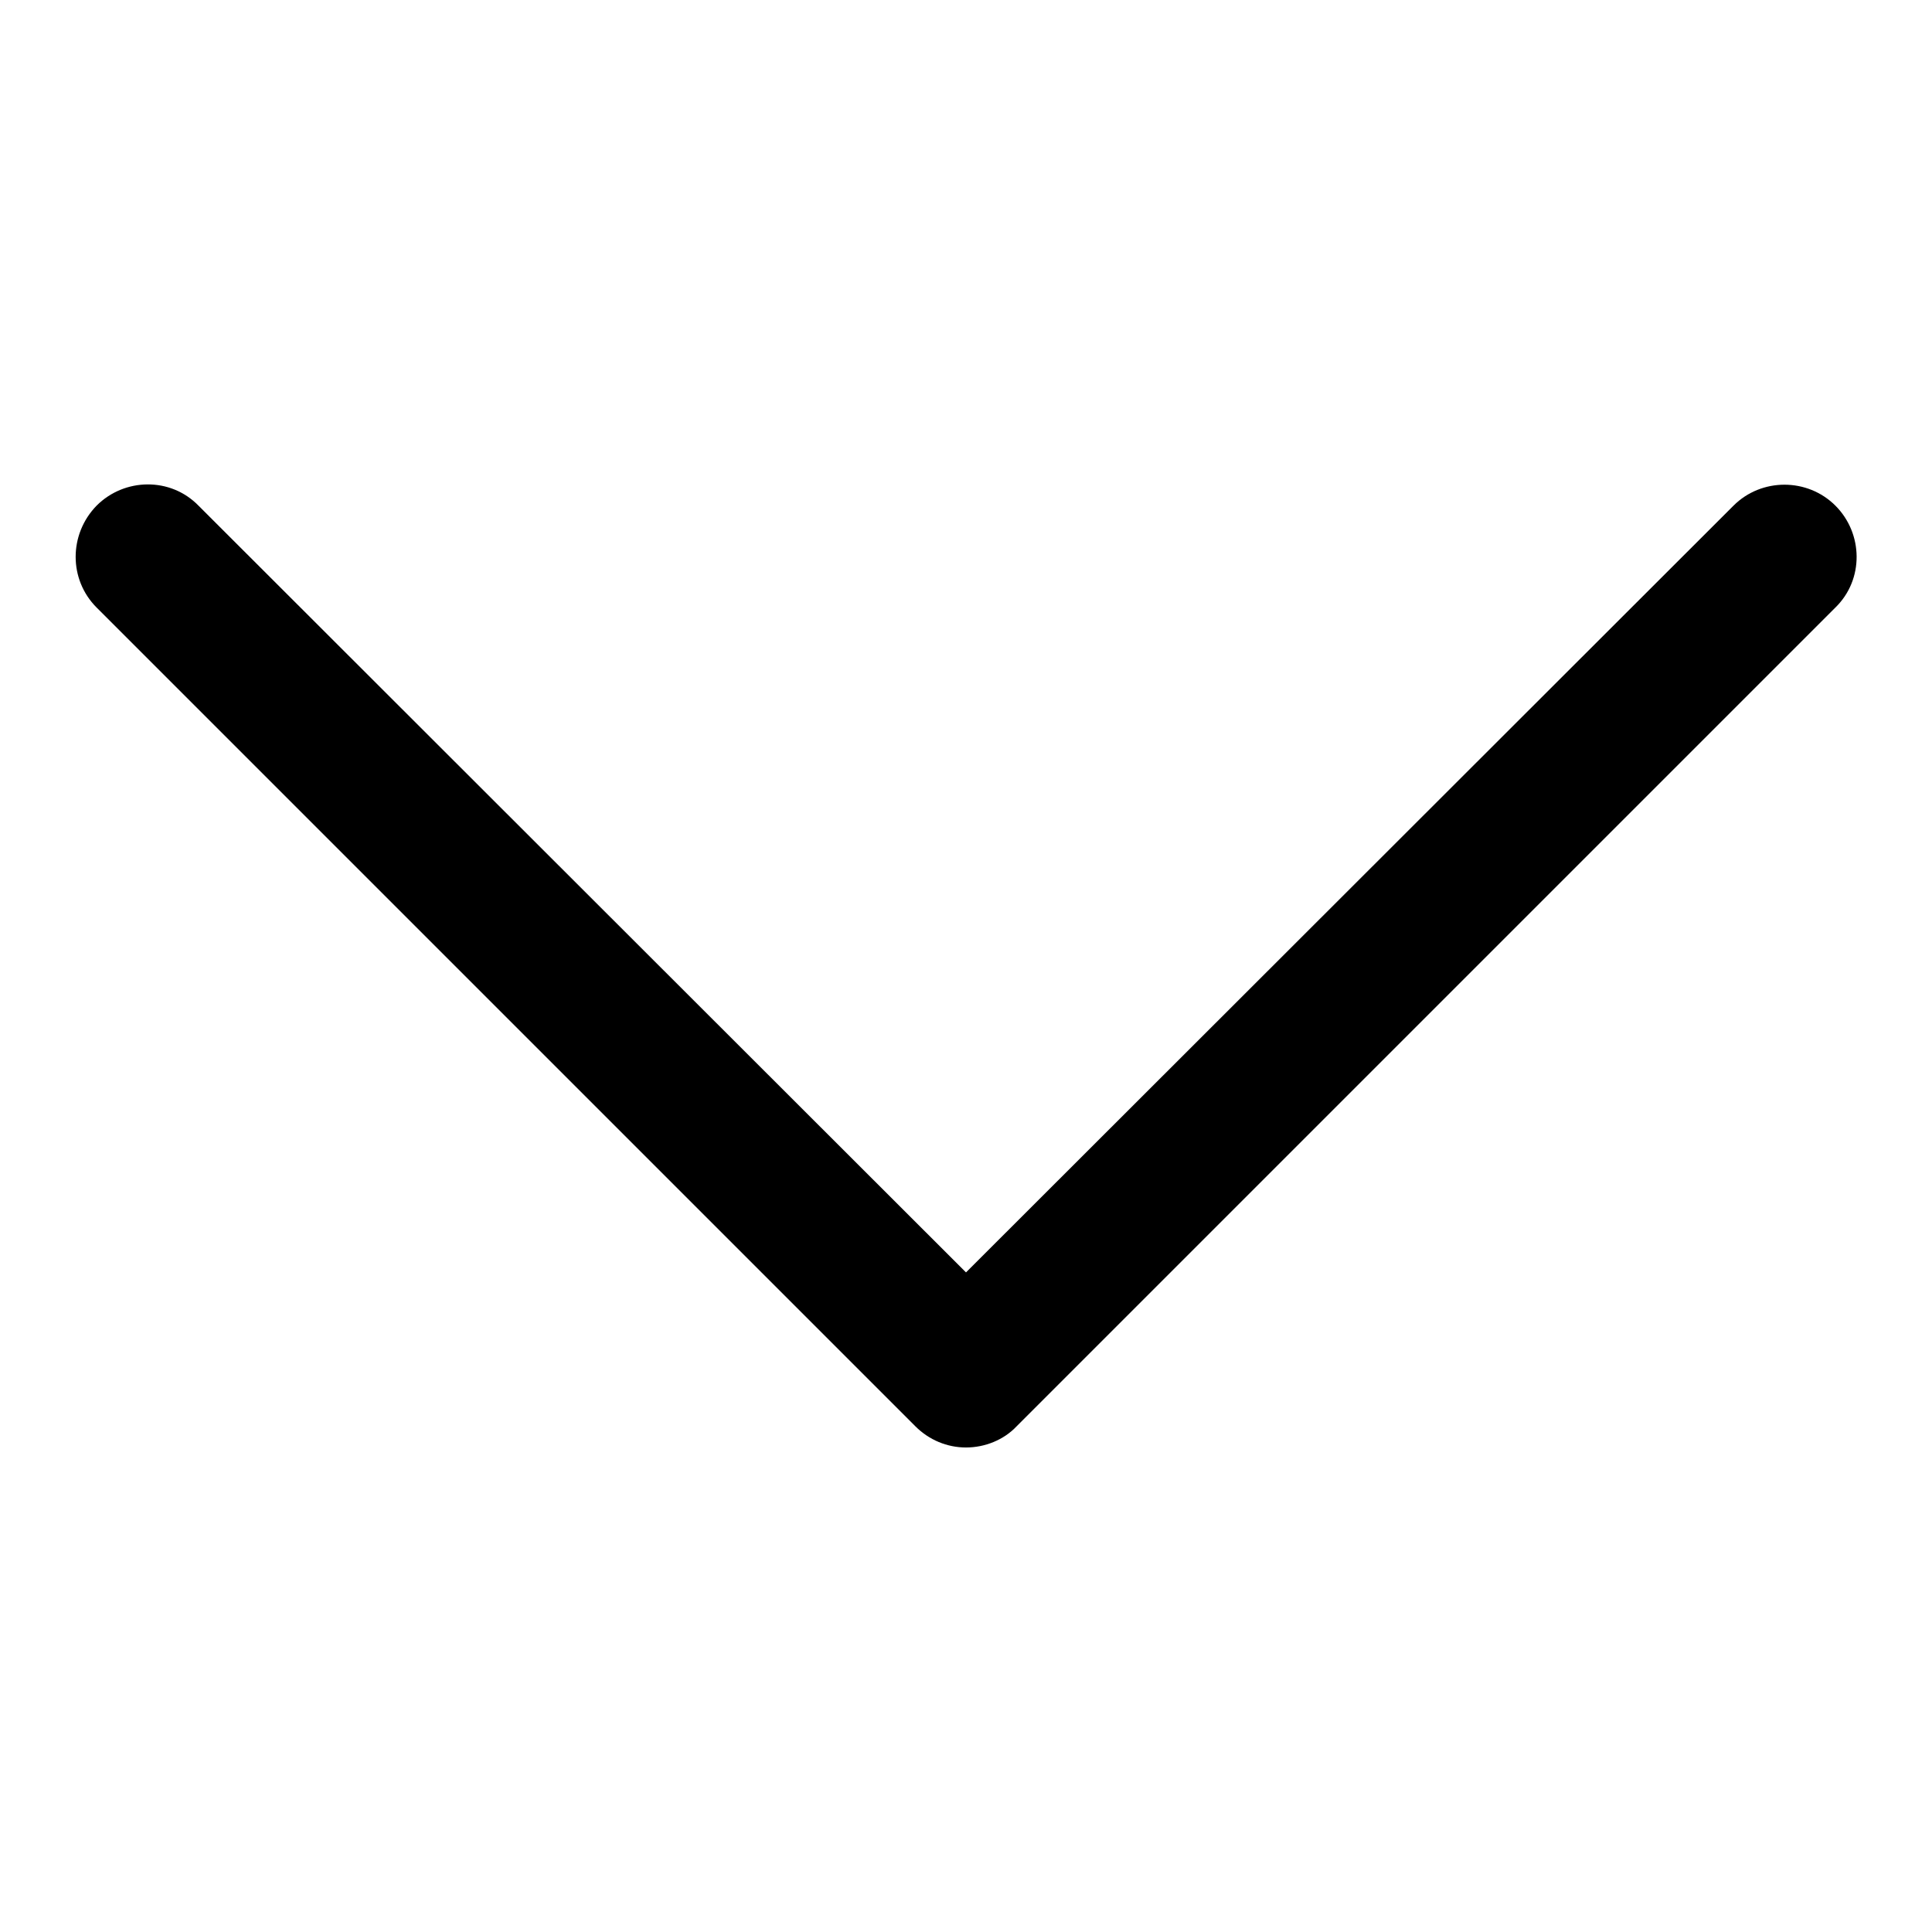 <?xml version="1.0" encoding="utf-8"?>
<!-- Svg Vector Icons : http://www.onlinewebfonts.com/icon -->
<!DOCTYPE svg PUBLIC "-//W3C//DTD SVG 1.1//EN" "http://www.w3.org/Graphics/SVG/1.1/DTD/svg11.dtd">
<svg version="1.1" xmlns="http://www.w3.org/2000/svg" xmlns:xlink="http://www.w3.org/1999/xlink" x="0px" y="0px" viewBox="0 0 256 256" enable-background="new 0 0 256 256" xml:space="preserve">
<g> <path fill="#000000" d="M128,191.8c-2.5,0-4.9-1-6.7-2.8L12.8,80.5c-3.7-3.7-3.7-9.7,0-13.5c0,0,0,0,0,0c3.7-3.7,9.8-3.8,13.5,0v0 L128,168.6L229.7,67c3.7-3.7,9.8-3.7,13.5,0c0,0,0,0,0,0c3.7,3.7,3.8,9.8,0,13.5l0,0L134.7,189C133,190.8,130.5,191.8,128,191.8 L128,191.8L128,191.8z"/></g>
</svg>